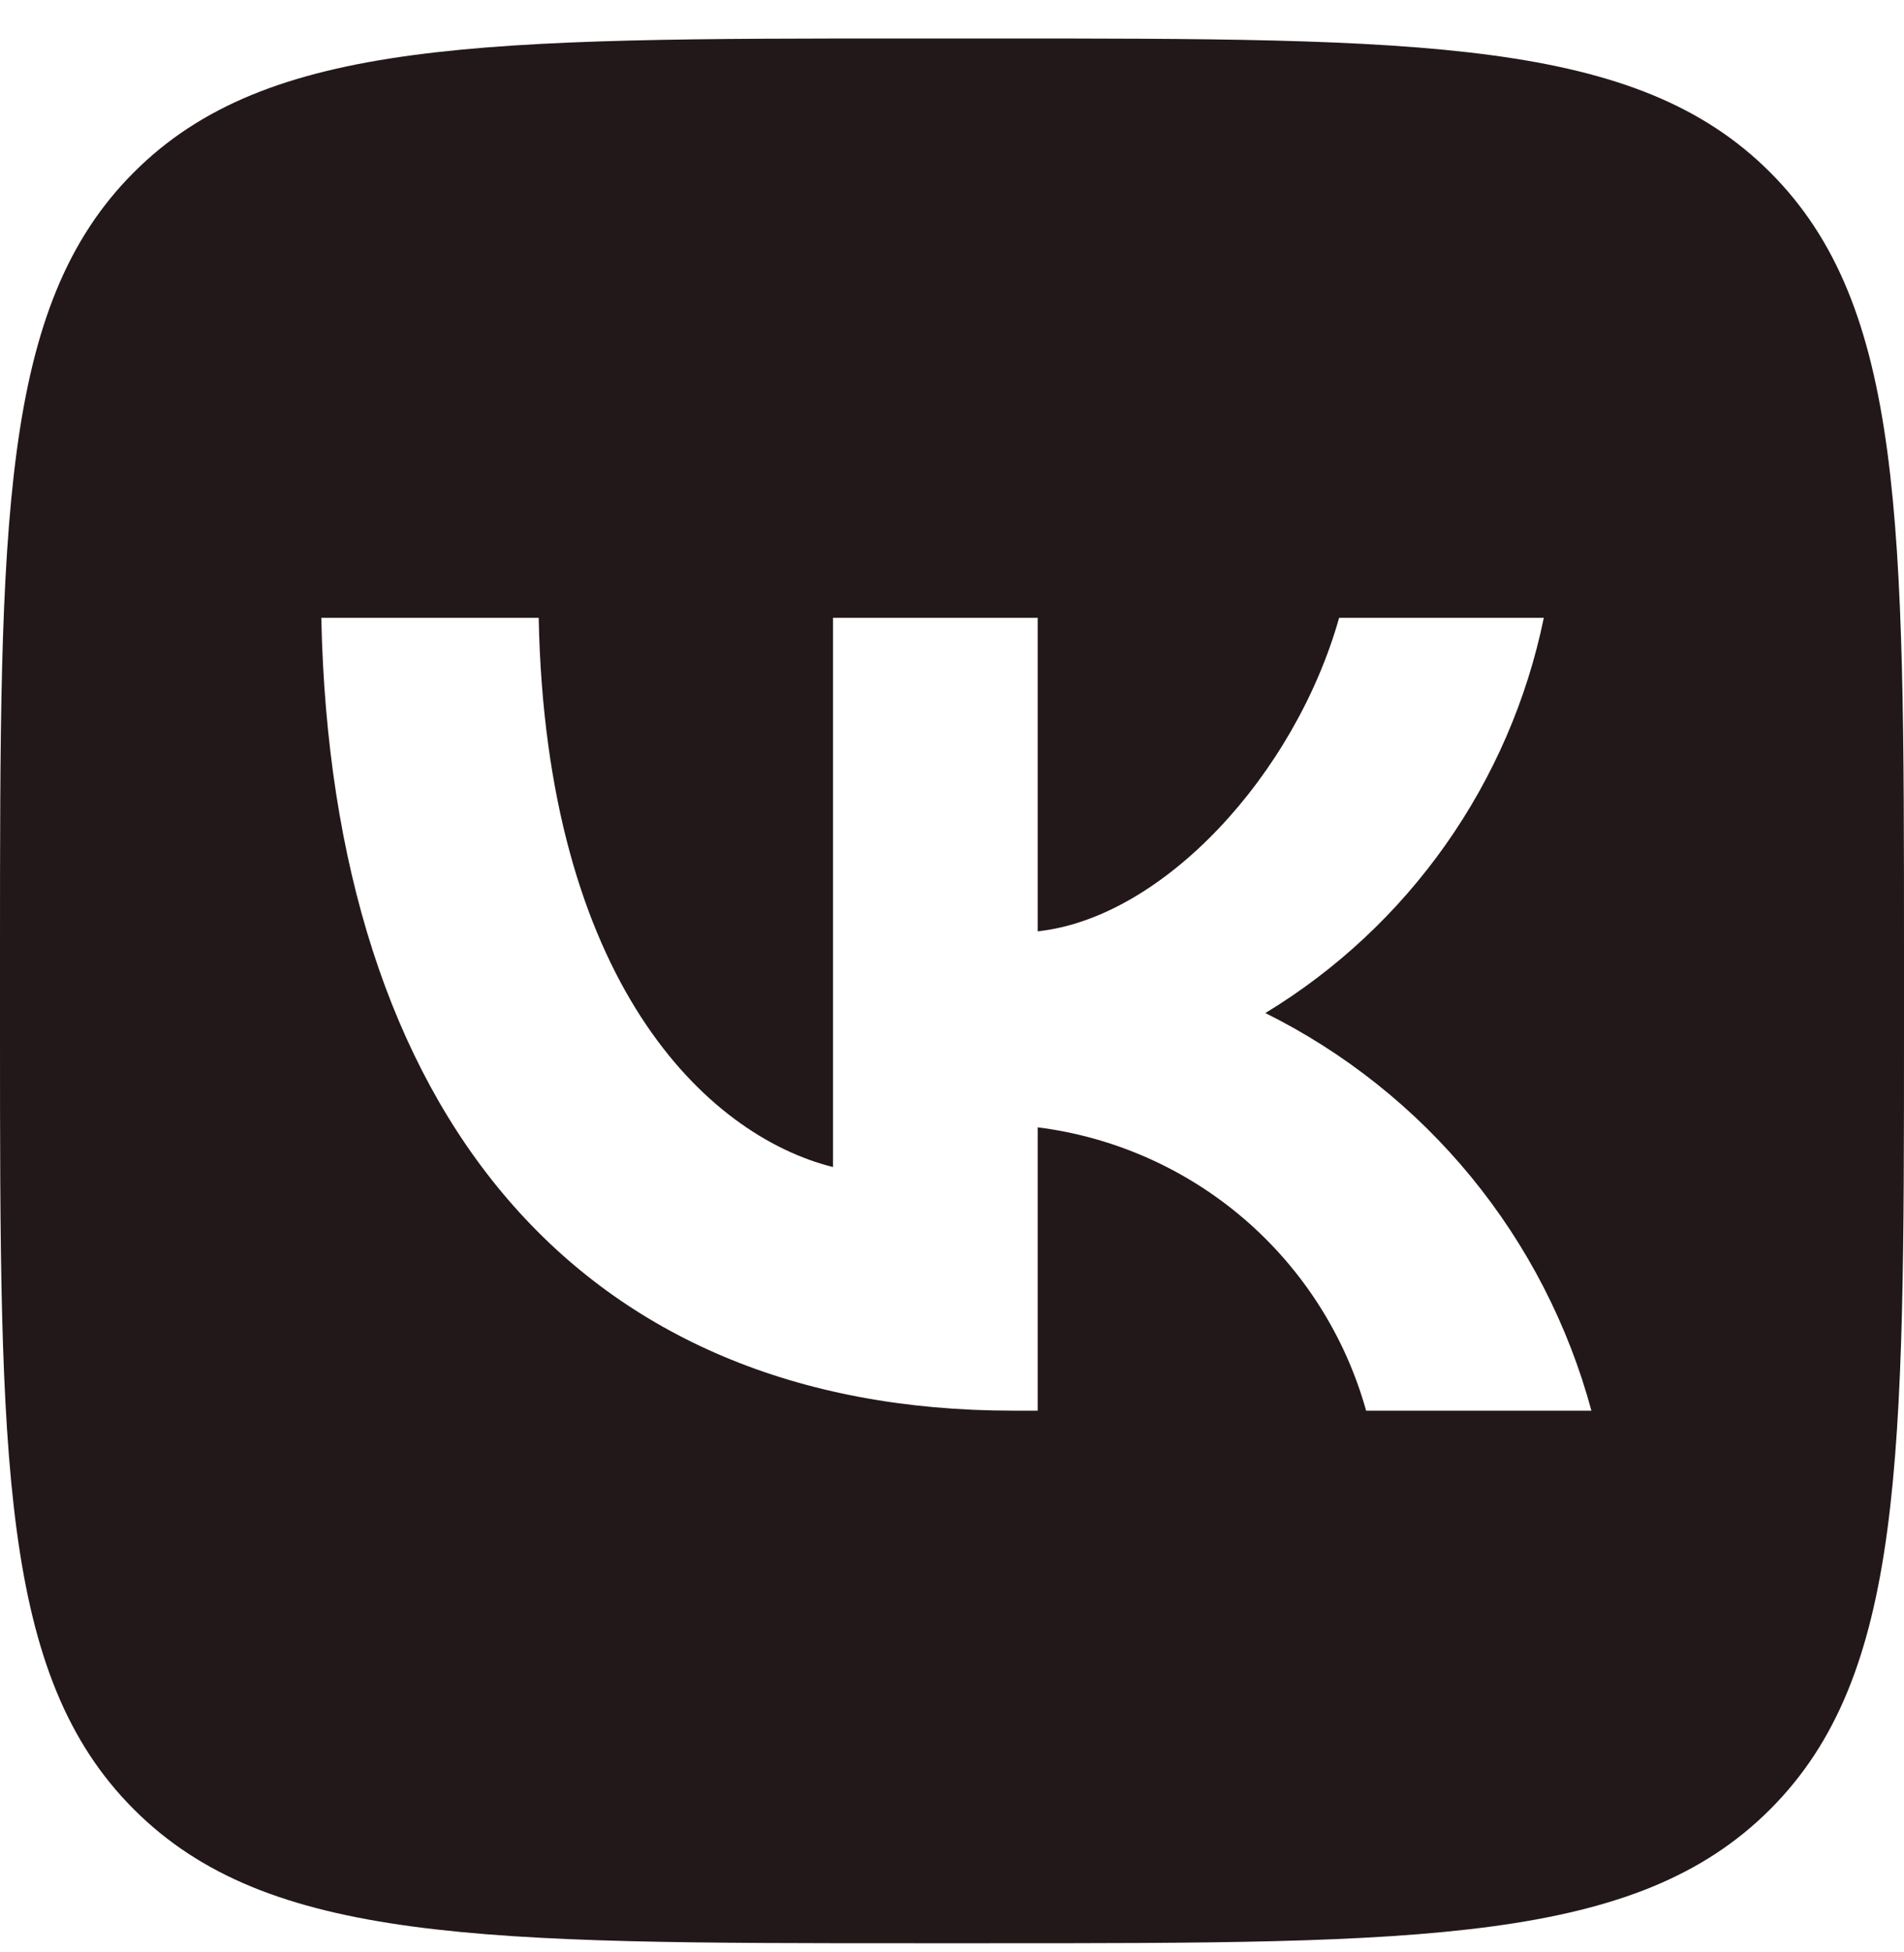<svg width="40" height="41" viewBox="0 0 40 41" fill="none" xmlns="http://www.w3.org/2000/svg">
<path id="Vector" d="M2.812 3.619C0 6.431 0 10.957 0 20.008V21.608C0 30.658 0 35.184 2.812 37.996C5.623 40.808 10.149 40.808 19.2 40.808H20.8C29.851 40.808 34.377 40.808 37.188 37.996C40 35.184 40 30.658 40 21.608V20.008C40 10.957 40 6.431 37.188 3.619C34.377 0.808 29.851 0.808 20.8 0.808H19.2C10.149 0.808 5.623 0.808 2.812 3.619ZM6.75 12.974H11.317C11.467 20.608 14.833 23.841 17.5 24.508V12.974H21.8V19.558C24.433 19.274 27.2 16.274 28.133 12.974H32.433C32.081 14.686 31.38 16.306 30.374 17.734C29.367 19.163 28.077 20.368 26.583 21.274C28.251 22.102 29.724 23.275 30.905 24.714C32.086 26.153 32.947 27.827 33.433 29.624H28.7C28.264 28.063 27.376 26.666 26.149 25.607C24.921 24.549 23.408 23.876 21.8 23.674V29.624H21.283C12.167 29.624 6.967 23.374 6.75 12.974V12.974Z" fill="#231819"/>
</svg>
